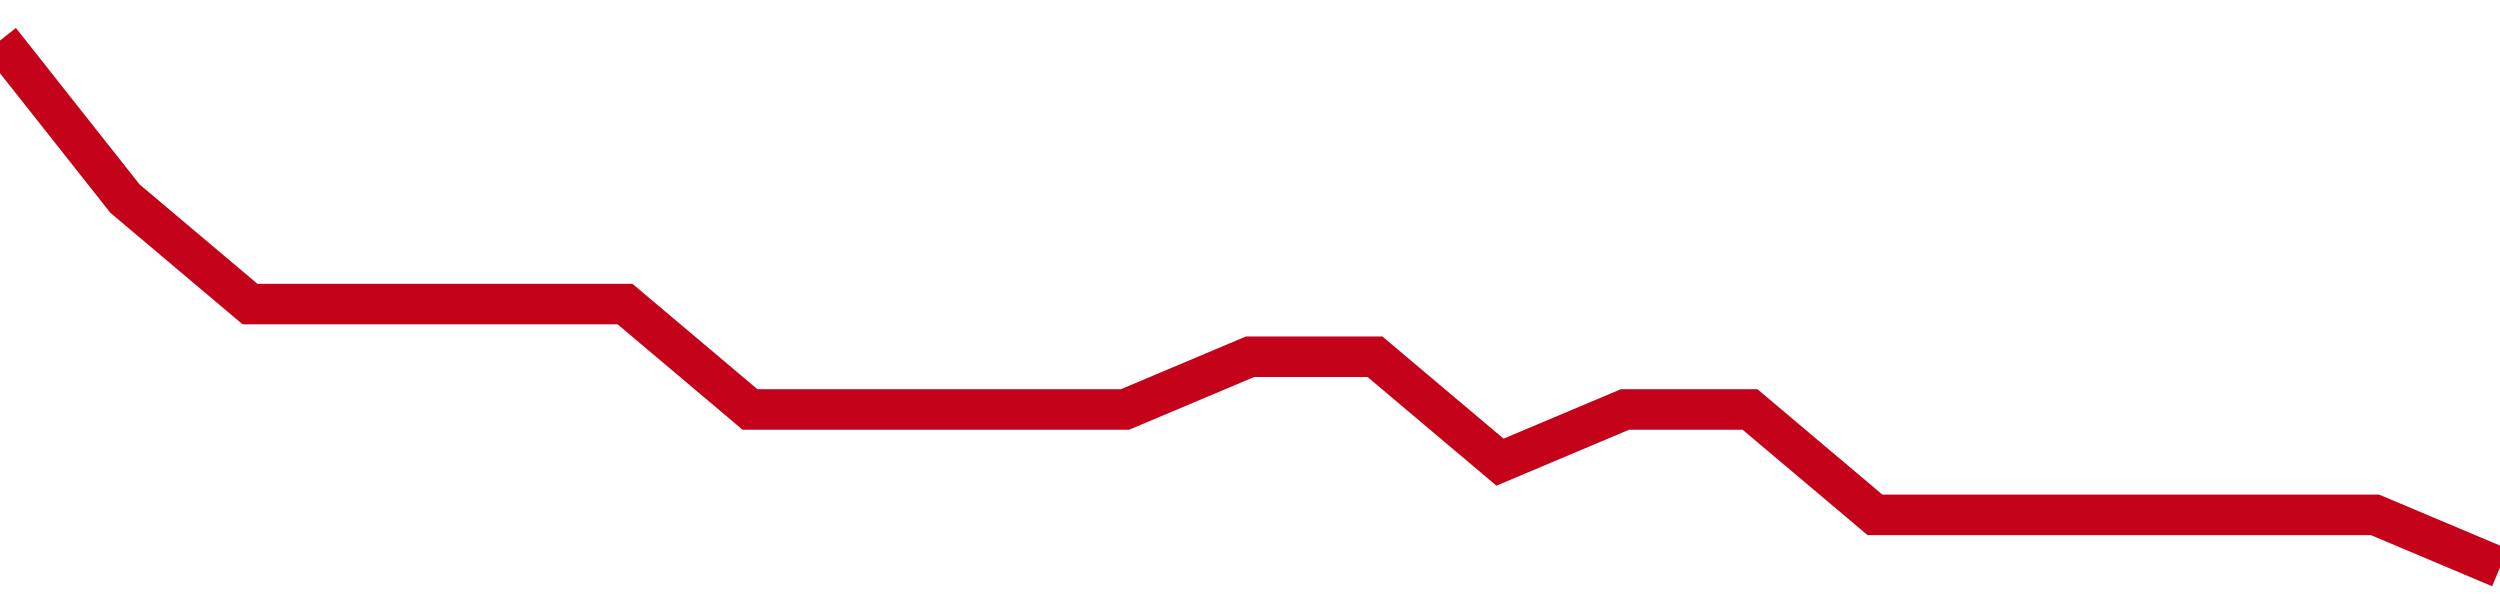 <!-- Generated with https://github.com/jxxe/sparkline/ --><svg viewBox="0 0 185 45" class="sparkline" xmlns="http://www.w3.org/2000/svg"><path class="sparkline--fill" d="M 0 3 L 0 3 L 9.25 14.7 L 18.5 22.5 L 27.75 22.5 L 37 22.5 L 46.25 22.5 L 55.5 30.3 L 64.75 30.3 L 74 30.3 L 83.25 30.3 L 92.5 26.4 L 101.75 26.4 L 111 34.2 L 120.25 30.3 L 129.5 30.3 L 138.75 38.1 L 148 38.1 L 157.25 38.1 L 166.5 38.1 L 175.75 38.1 L 185 42 V 45 L 0 45 Z" stroke="none" fill="none" ></path><path class="sparkline--line" d="M 0 3 L 0 3 L 9.25 14.7 L 18.5 22.5 L 27.75 22.5 L 37 22.5 L 46.25 22.5 L 55.5 30.3 L 64.75 30.3 L 74 30.3 L 83.25 30.3 L 92.5 26.4 L 101.75 26.4 L 111 34.2 L 120.25 30.3 L 129.5 30.3 L 138.75 38.1 L 148 38.1 L 157.25 38.1 L 166.5 38.1 L 175.75 38.1 L 185 42" fill="none" stroke-width="3" stroke="#C4021A" ></path></svg>